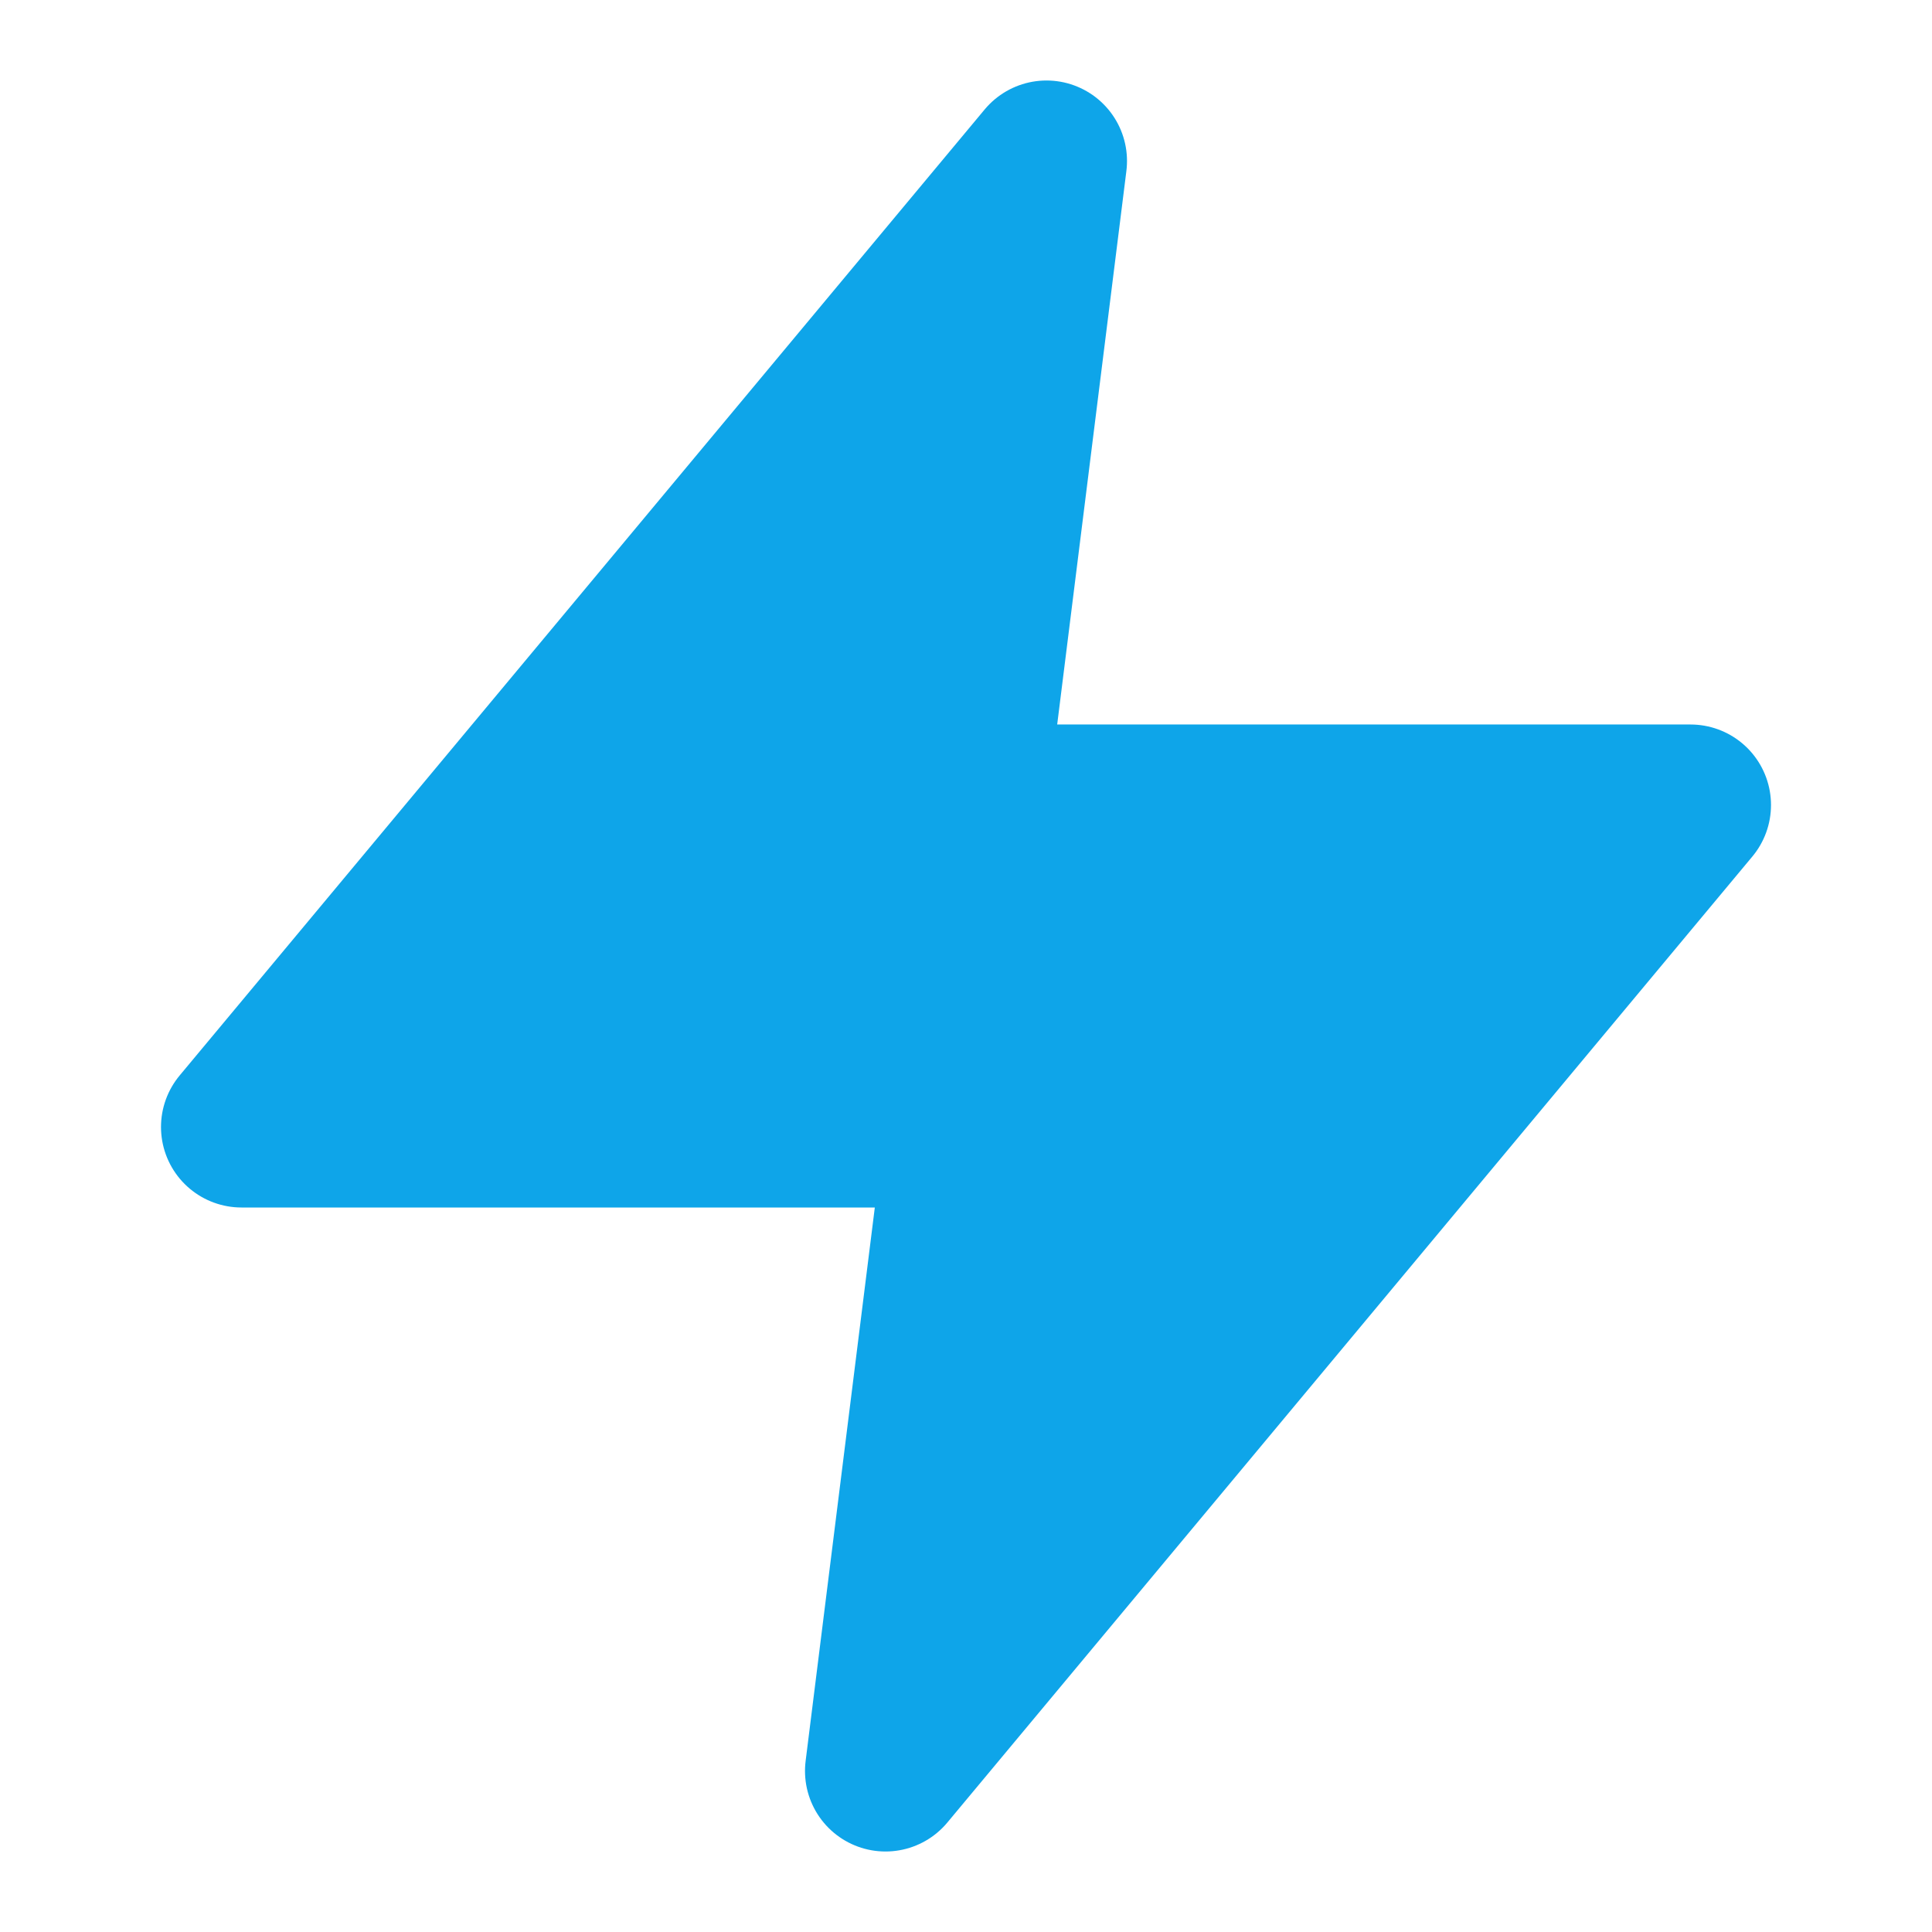 
<svg xmlns="http://www.w3.org/2000/svg" width="24" height="24" viewBox="0 0 24 24" fill="#0ea5e9" stroke="#0ea5e9" stroke-width="2" stroke-linecap="round" stroke-linejoin="round">
  <path d="M13 2L3 14h9l-1 8 10-12h-9l1-8z"/>
</svg>
